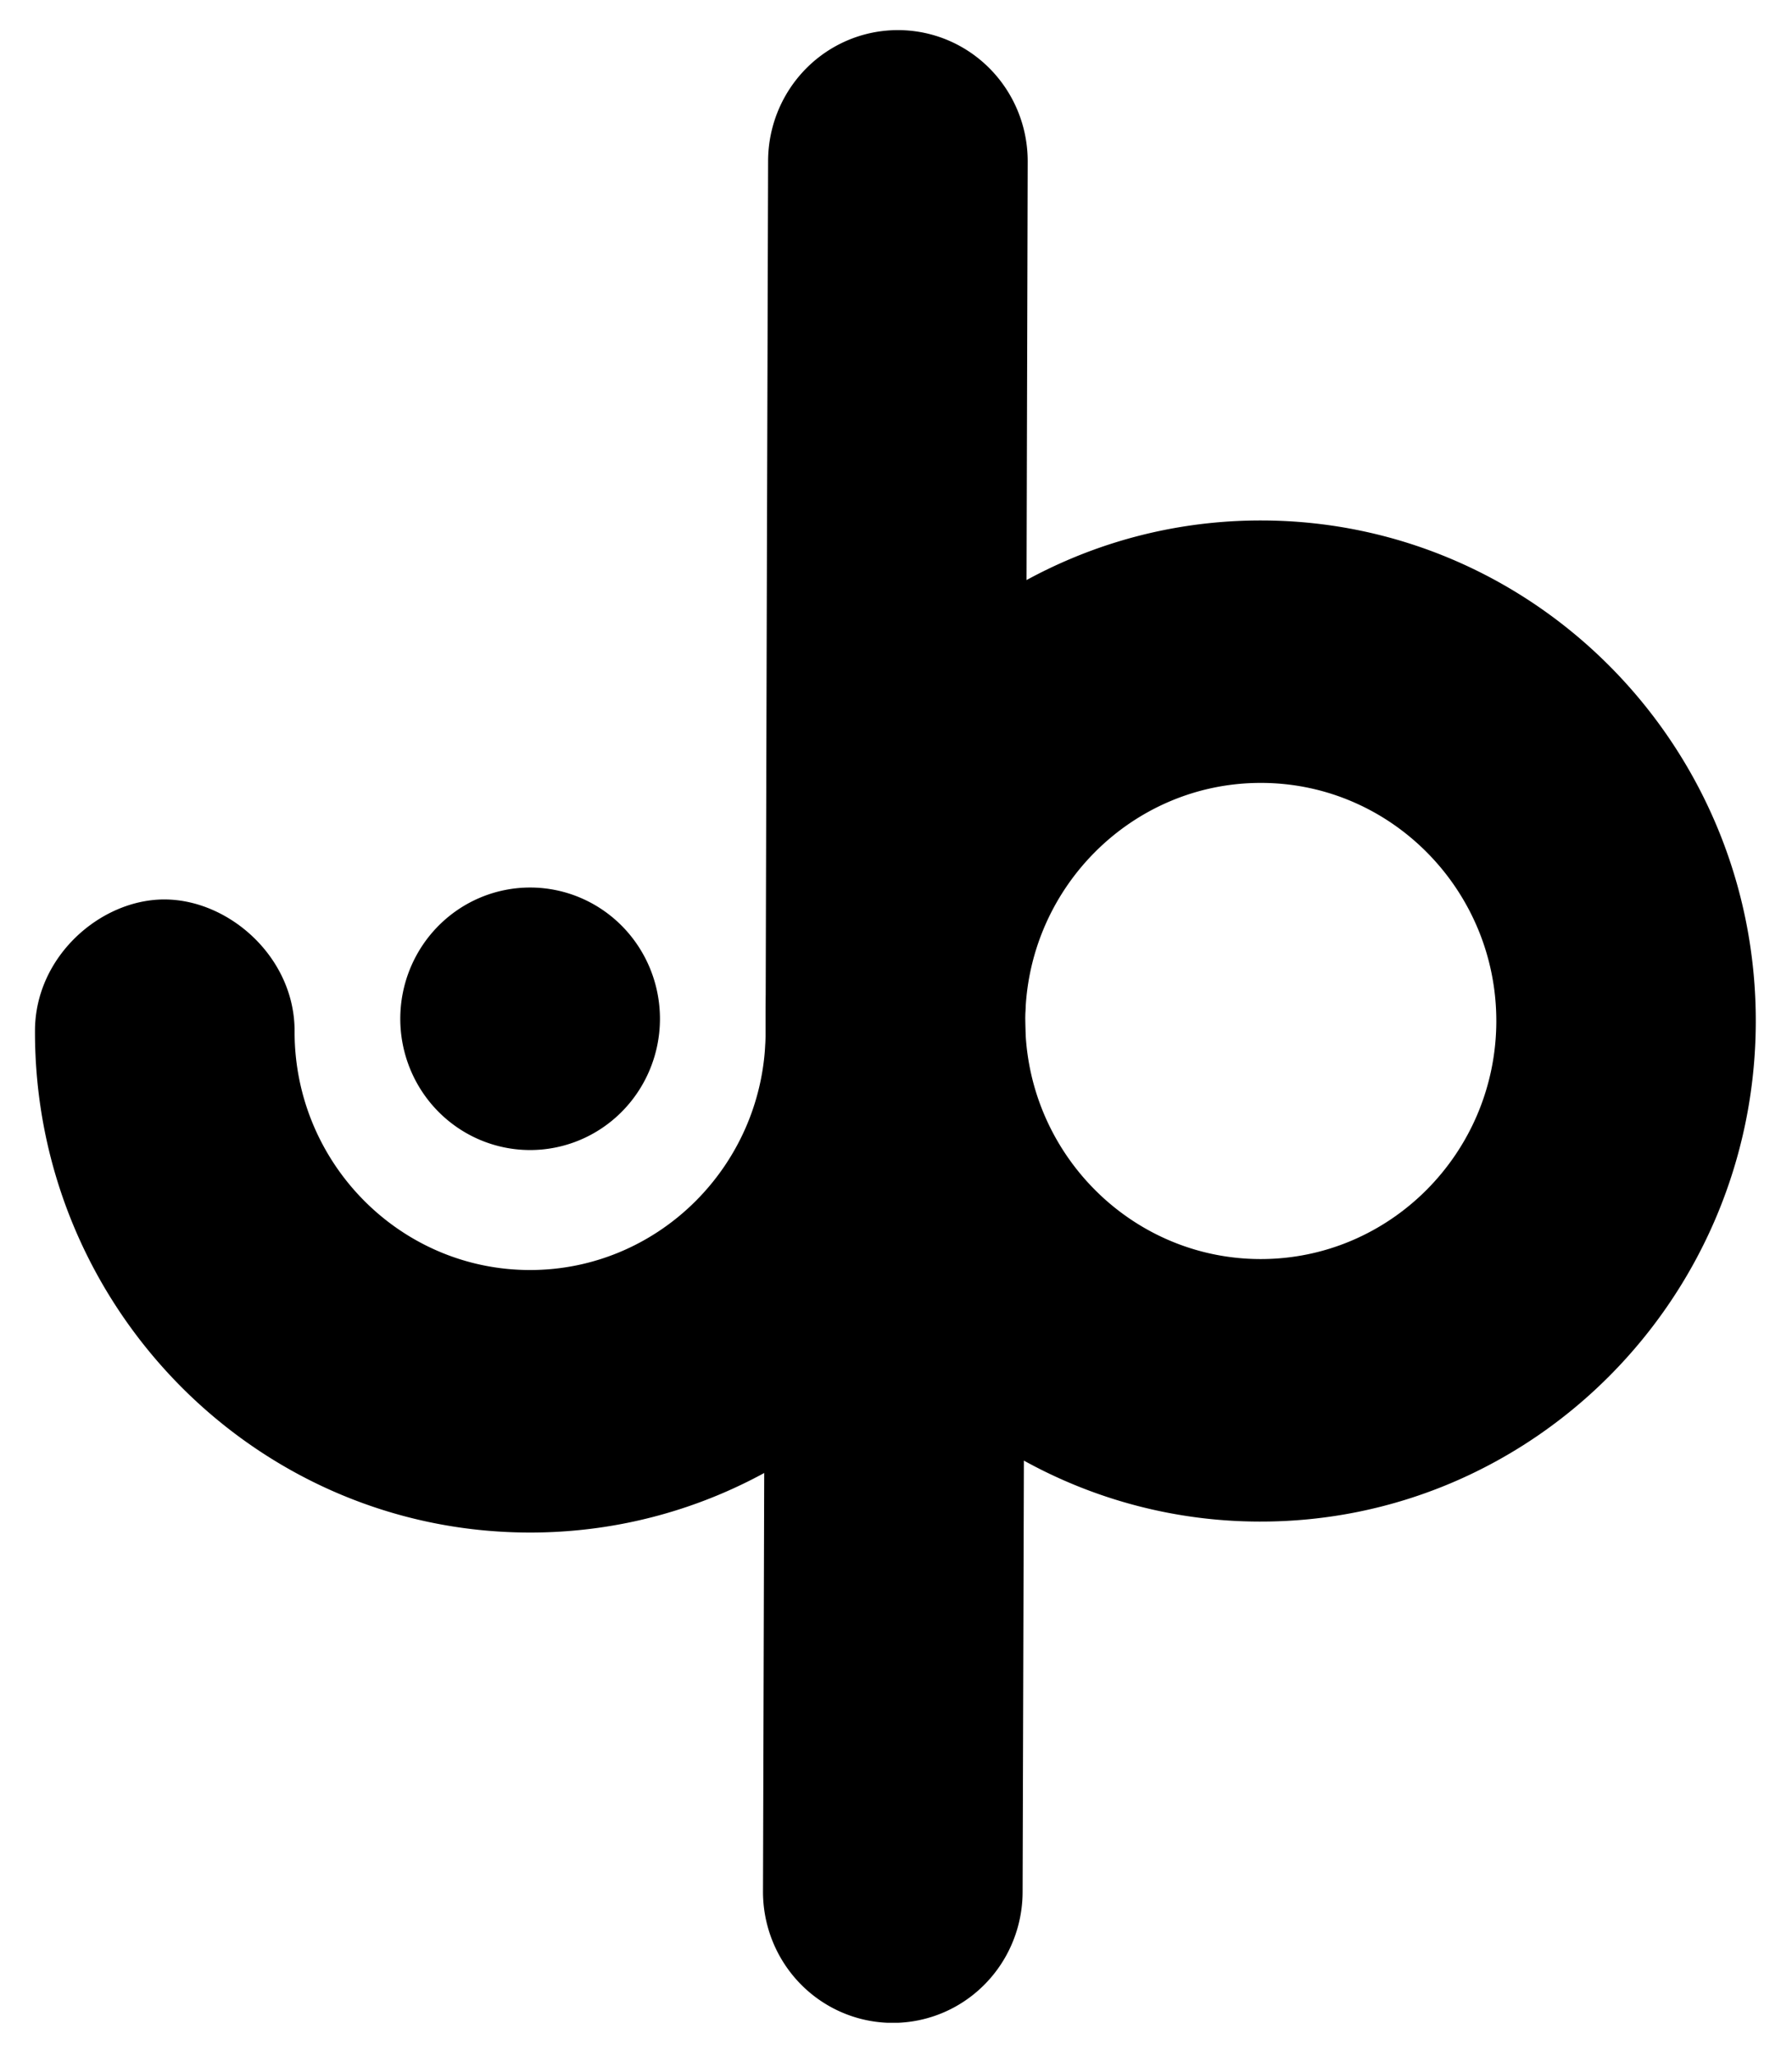 <svg xmlns="http://www.w3.org/2000/svg" fill-rule="evenodd" stroke-linejoin="round" stroke-miterlimit="2" clip-rule="evenodd" viewBox="0 0 211 242"><g transform="matrix(4.003 0 0 4.045 -200.61 -142.747)"><clipPath id="a"><path d="m51.228 36.16-.108 36.939v20.972l28.373.082h22.186l.107-36.832V36.238l-26.792-.078H51.228z" clip-rule="nonzero"/></clipPath><g fill-rule="nonzero" clip-path="url(#a)"><path d="M87.18 71.923c-3.818-.01-6.918-3.126-6.908-6.948.012-3.818 3.13-6.918 6.948-6.906 3.818.01 6.918 3.128 6.908 6.946-.014 3.822-3.13 6.918-6.948 6.908m.06-21.49c-8.03-.024-14.584 6.492-14.606 14.522 0 .178.002.356.008.536-.008.092-.012.18-.012.274l-.072 24.554a3.816 3.816 0 0 0 3.808 3.828 3.816 3.816 0 0 0 3.828-3.808l.038-12.552a14.49 14.49 0 0 0 6.922 1.774c8.03.024 14.582-6.492 14.606-14.522.026-8.034-6.488-14.584-14.52-14.606"/><path d="M80.344 39.994a3.816 3.816 0 0 0-3.808-3.828 3.816 3.816 0 0 0-3.828 3.808l-.038 12.552-.036 12.808c-.01 3.818-3.128 6.918-6.946 6.908-3.822-.01-6.918-3.13-6.908-6.948.006-2.15-1.934-3.844-3.85-3.834-1.868.01-3.78 1.664-3.786 3.814-.024 8.03 6.49 14.584 14.522 14.606 8.03.024 14.584-6.49 14.608-14.522-.002-.178-.004-.358-.012-.536a4.11 4.11 0 0 0 .014-.276l.068-24.552z"/><path d="M69.527 64.943a3.819 3.819 0 1 1-7.638-.022 3.819 3.819 0 0 1 7.638.022"/></g></g></svg>